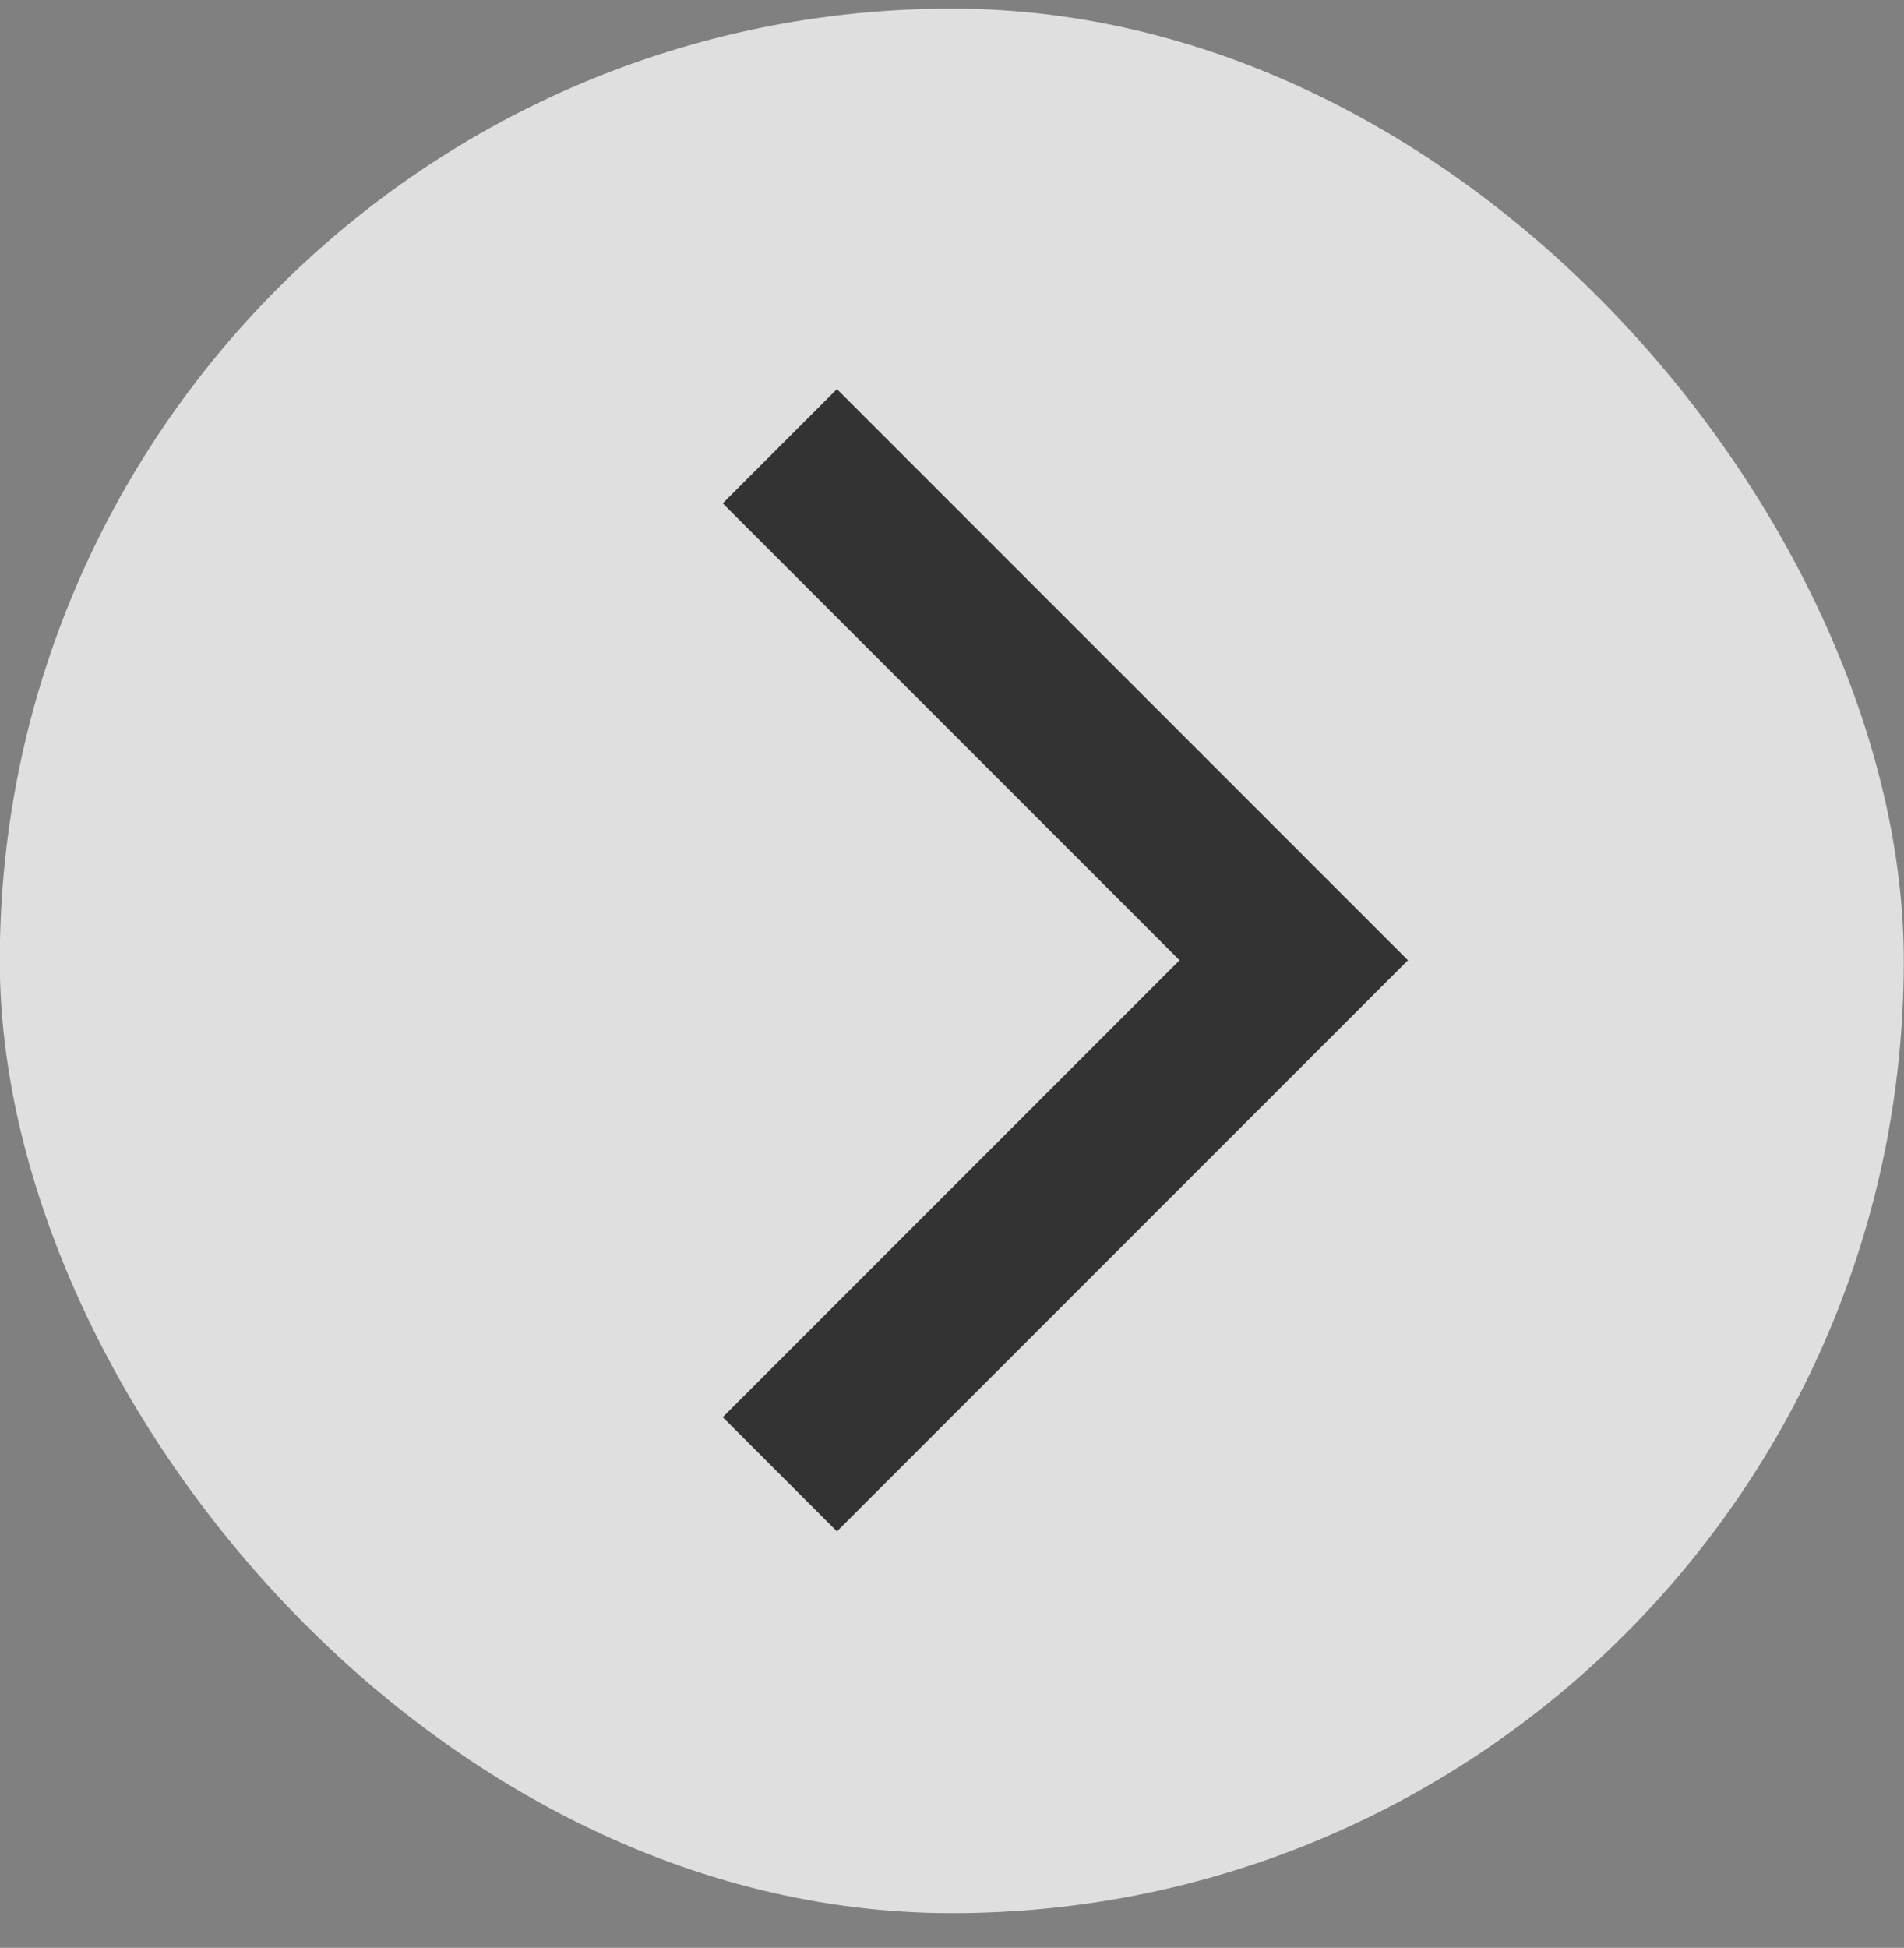 <svg width="44" height="45" viewBox="0 0 44 45" fill="none" xmlns="http://www.w3.org/2000/svg">
<rect x="0" y="0" width="44" height="45" fill="#808080" stroke="none"/>
<rect x="-0.005" y="0.199" width="44" height="44" rx="22" fill="white" fill-opacity="0.75"/>
<path d="M32.536 22.184L19.341 8.989L16.702 11.628L27.258 22.184L16.702 32.74L19.341 35.379L32.536 22.184Z" fill="#333333"/>
</svg>

